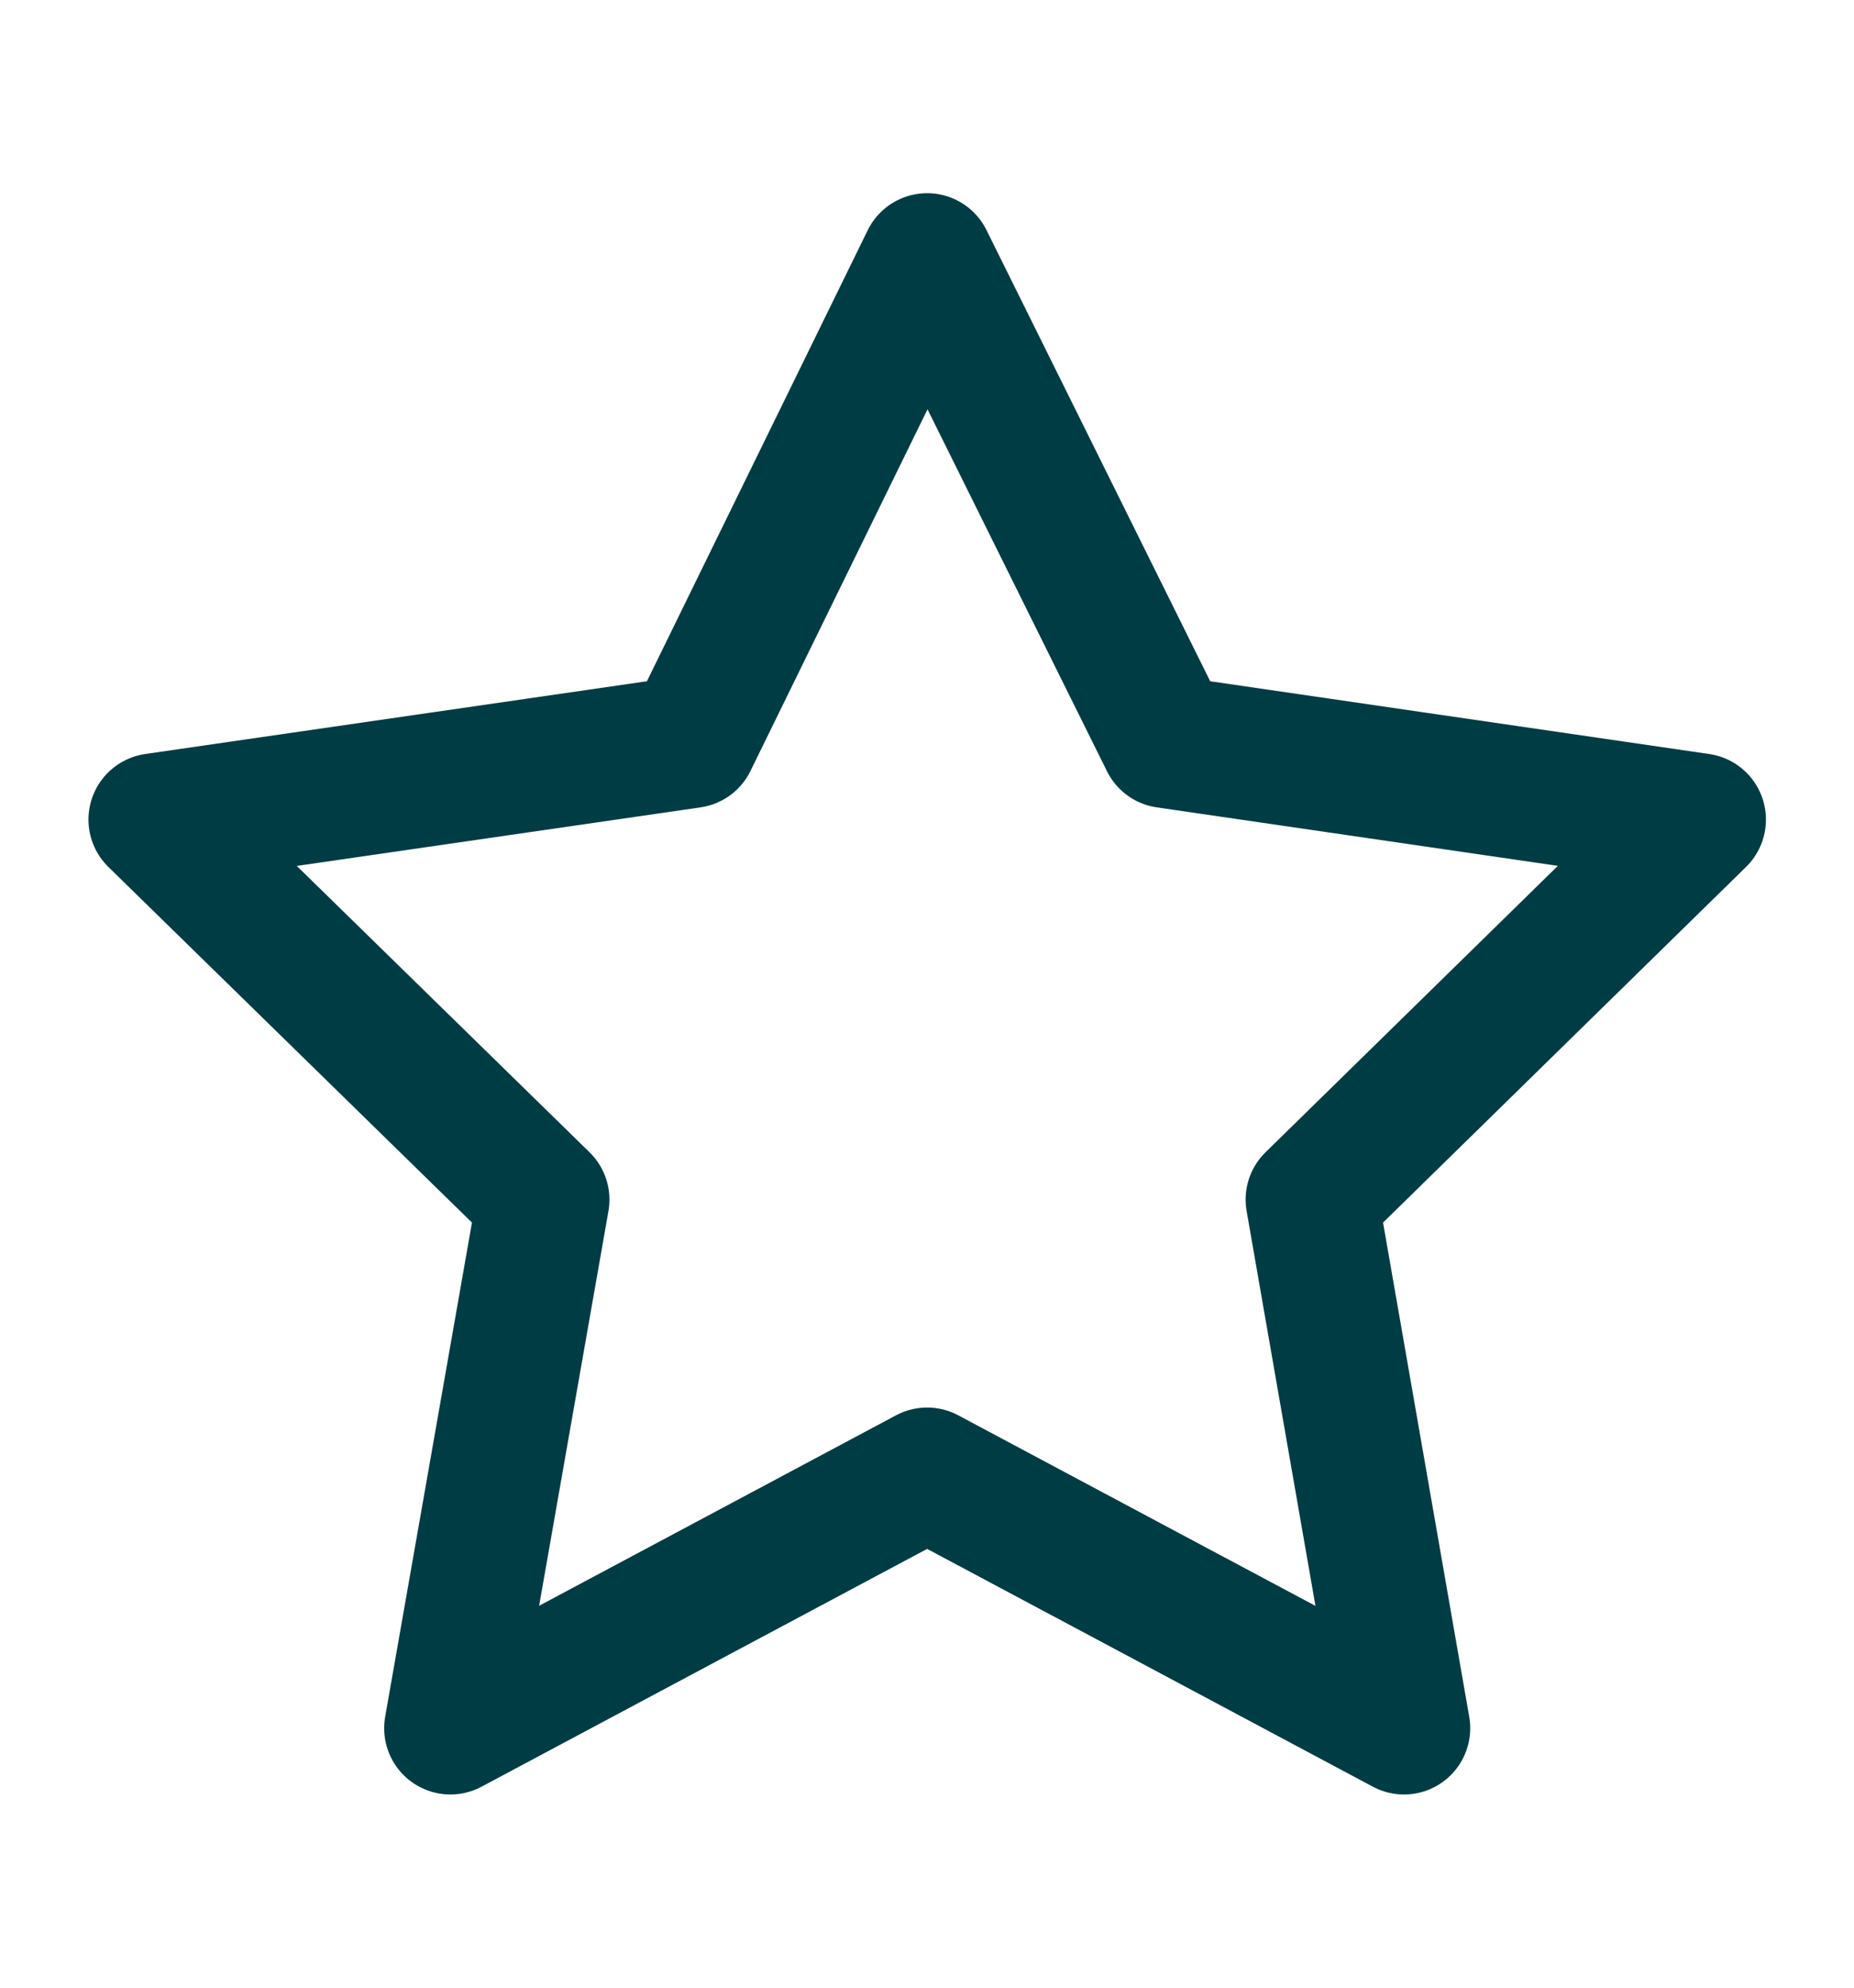 <svg width="14" height="15" viewBox="0 0 14 15" fill="none" xmlns="http://www.w3.org/2000/svg">
<path d="M7.001 1.958L5.218 5.598L1.168 6.185L4.102 9.053L3.401 13.042L7.001 11.122L10.602 13.042L9.906 9.053L12.835 6.185L8.807 5.598L7.001 1.958Z" stroke="#003C43" stroke-linejoin="round"/>
</svg>
